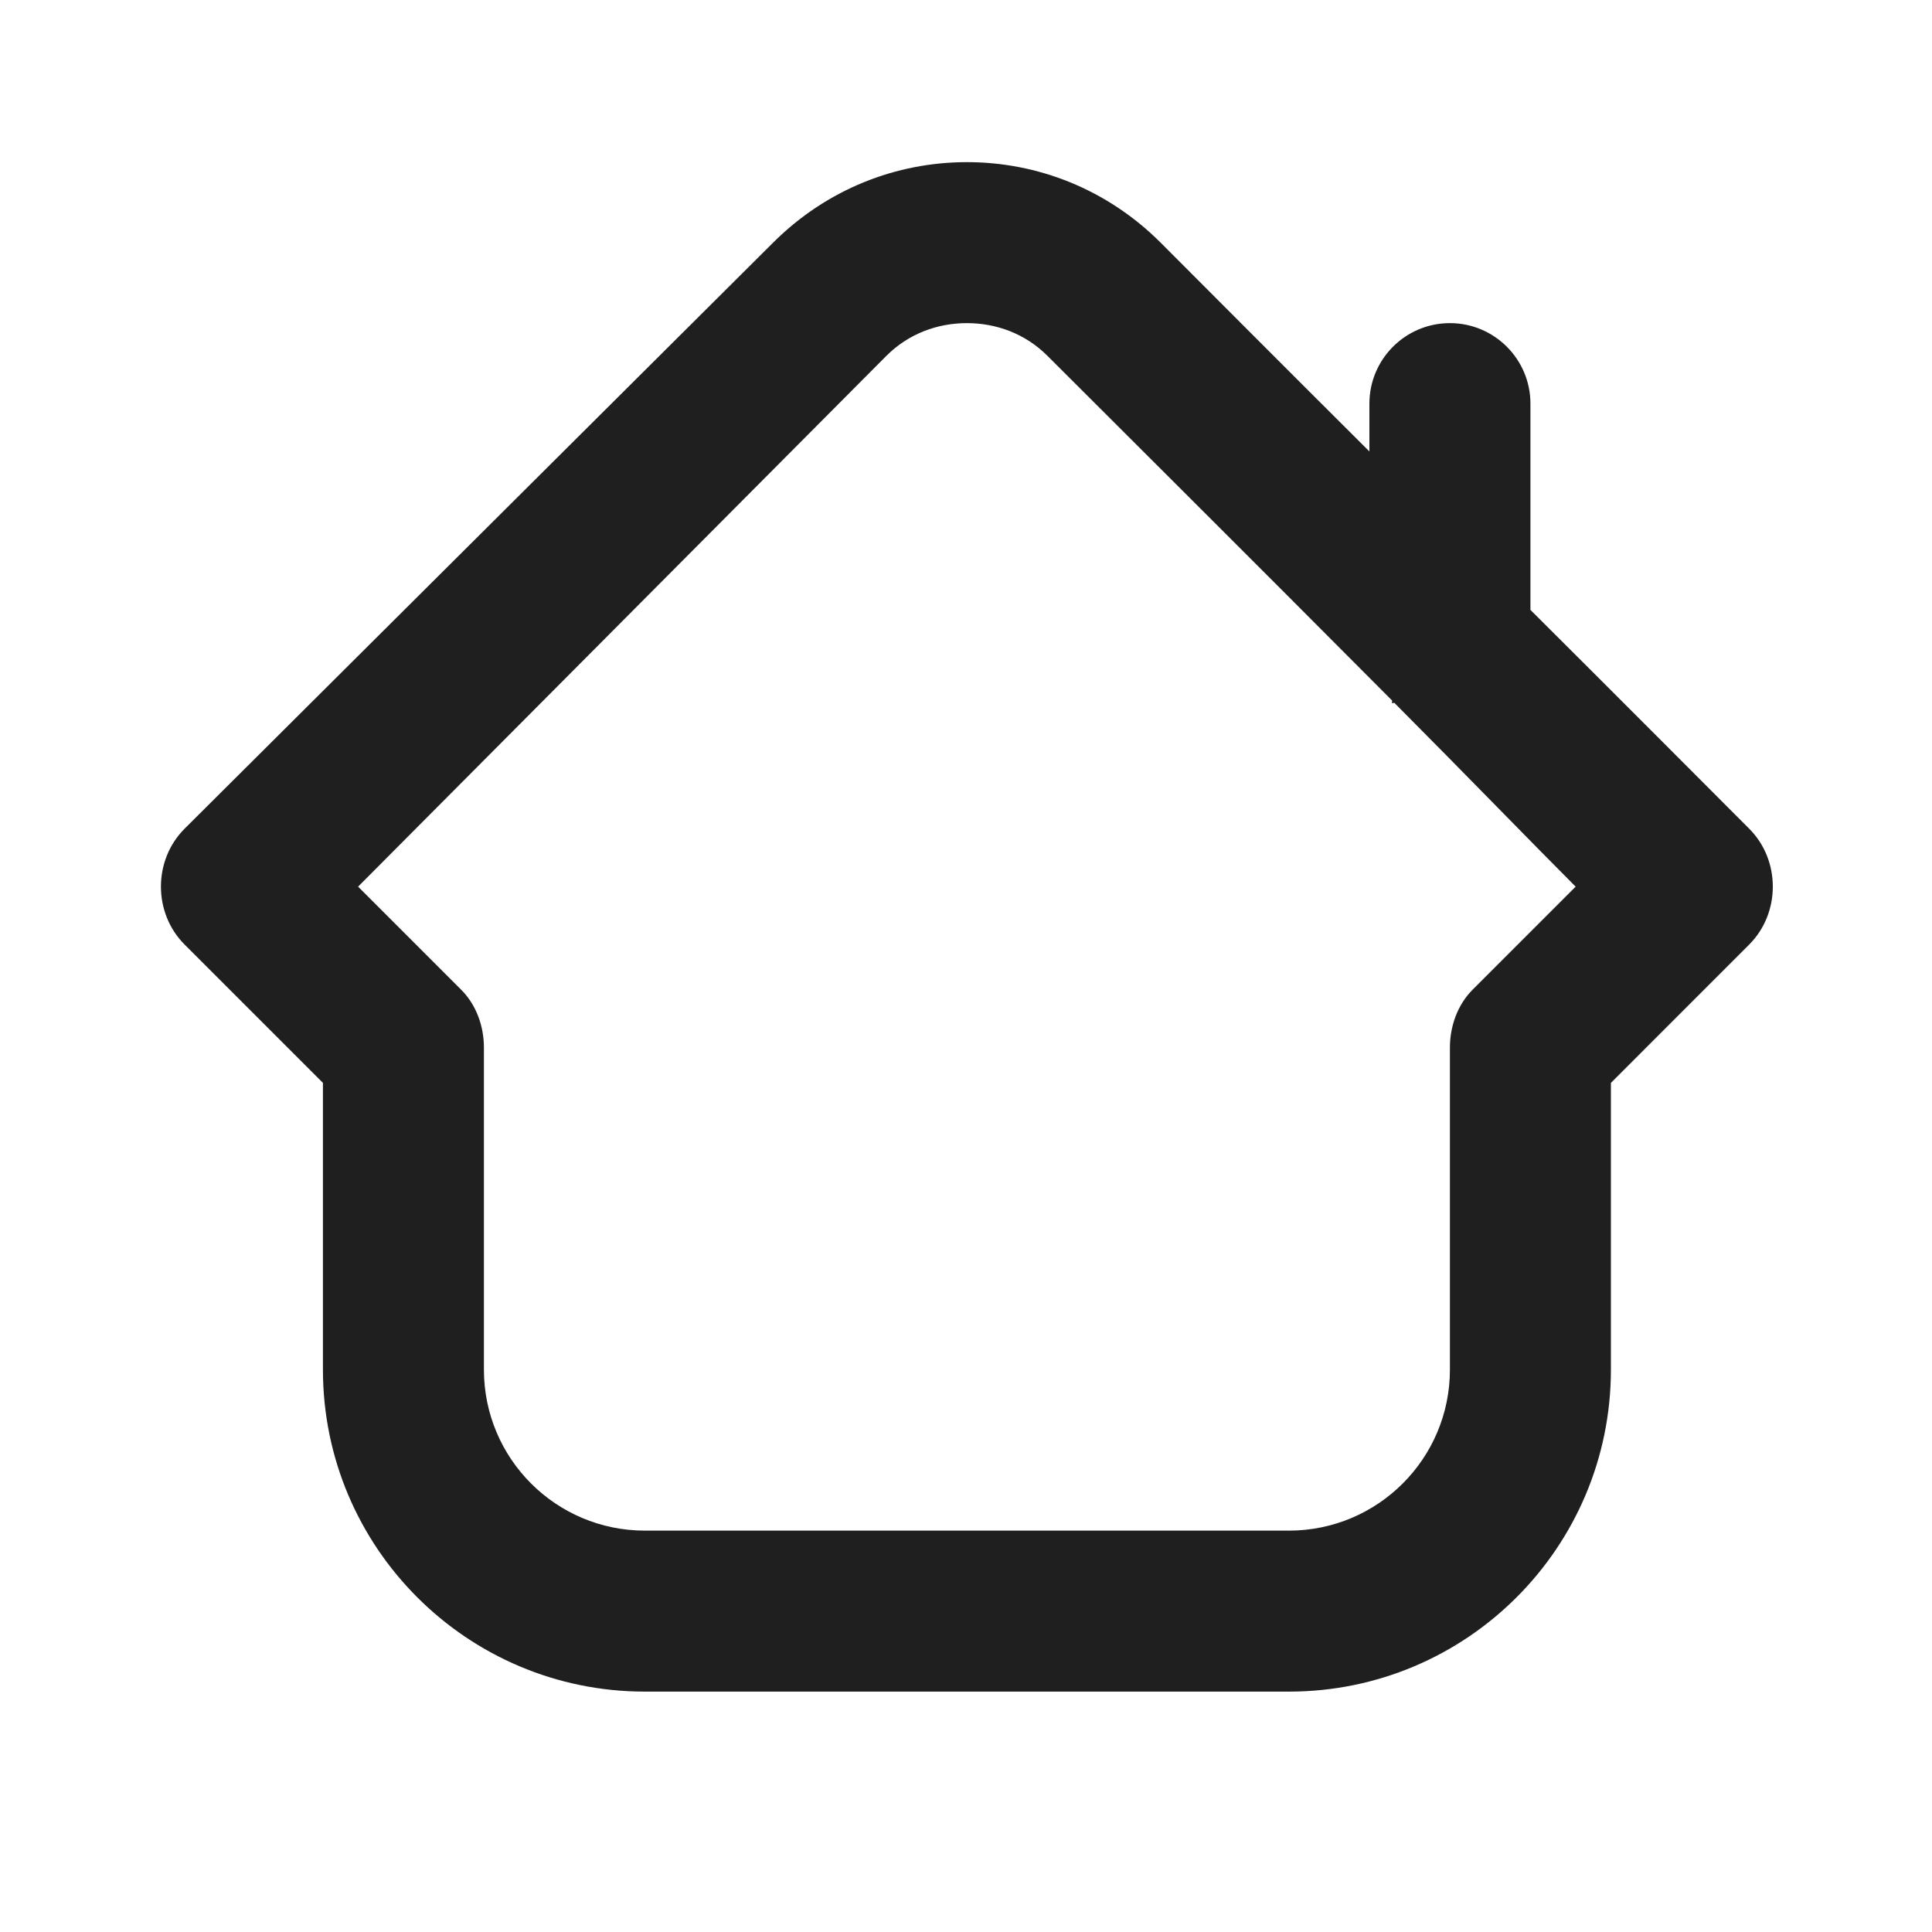 <?xml version="1.0" encoding="UTF-8"?>
<svg xmlns="http://www.w3.org/2000/svg" width="40" height="40" viewBox="0 0 40 40" fill="none">
  <path d="M20.019 3.357C18.561 3.357 17.121 3.912 16.007 5.023L3.821 17.158C3.169 17.81 3.169 18.903 3.821 19.555L6.686 22.42V28.357C6.686 32.038 9.671 35.023 13.352 35.023H26.686C30.367 35.023 33.352 32.038 33.352 28.357V22.42L36.216 19.555C36.867 18.903 36.867 17.81 36.216 17.158C35.651 16.593 33.581 14.514 31.686 12.627V8.357C31.686 7.437 30.939 6.69 30.019 6.69C29.097 6.69 28.352 7.437 28.352 8.357V9.347C26.569 7.572 24.569 5.563 24.029 5.023C22.916 3.912 21.476 3.357 20.019 3.357ZM20.019 6.69C20.624 6.69 21.224 6.905 21.686 7.367C22.576 8.258 25.934 11.6 28.821 14.503C28.832 14.515 28.809 14.543 28.821 14.555C28.831 14.565 28.862 14.543 28.872 14.555C30.397 16.087 31.732 17.467 32.622 18.357L30.487 20.492C30.176 20.805 30.019 21.248 30.019 21.69V28.357C30.019 30.198 28.526 31.69 26.686 31.69H13.352C11.511 31.69 10.019 30.198 10.019 28.357V21.69C10.019 21.248 9.862 20.805 9.549 20.492L7.414 18.357L18.352 7.367C18.814 6.905 19.414 6.69 20.019 6.69Z" fill="#1F1F1F"></path>
</svg>
